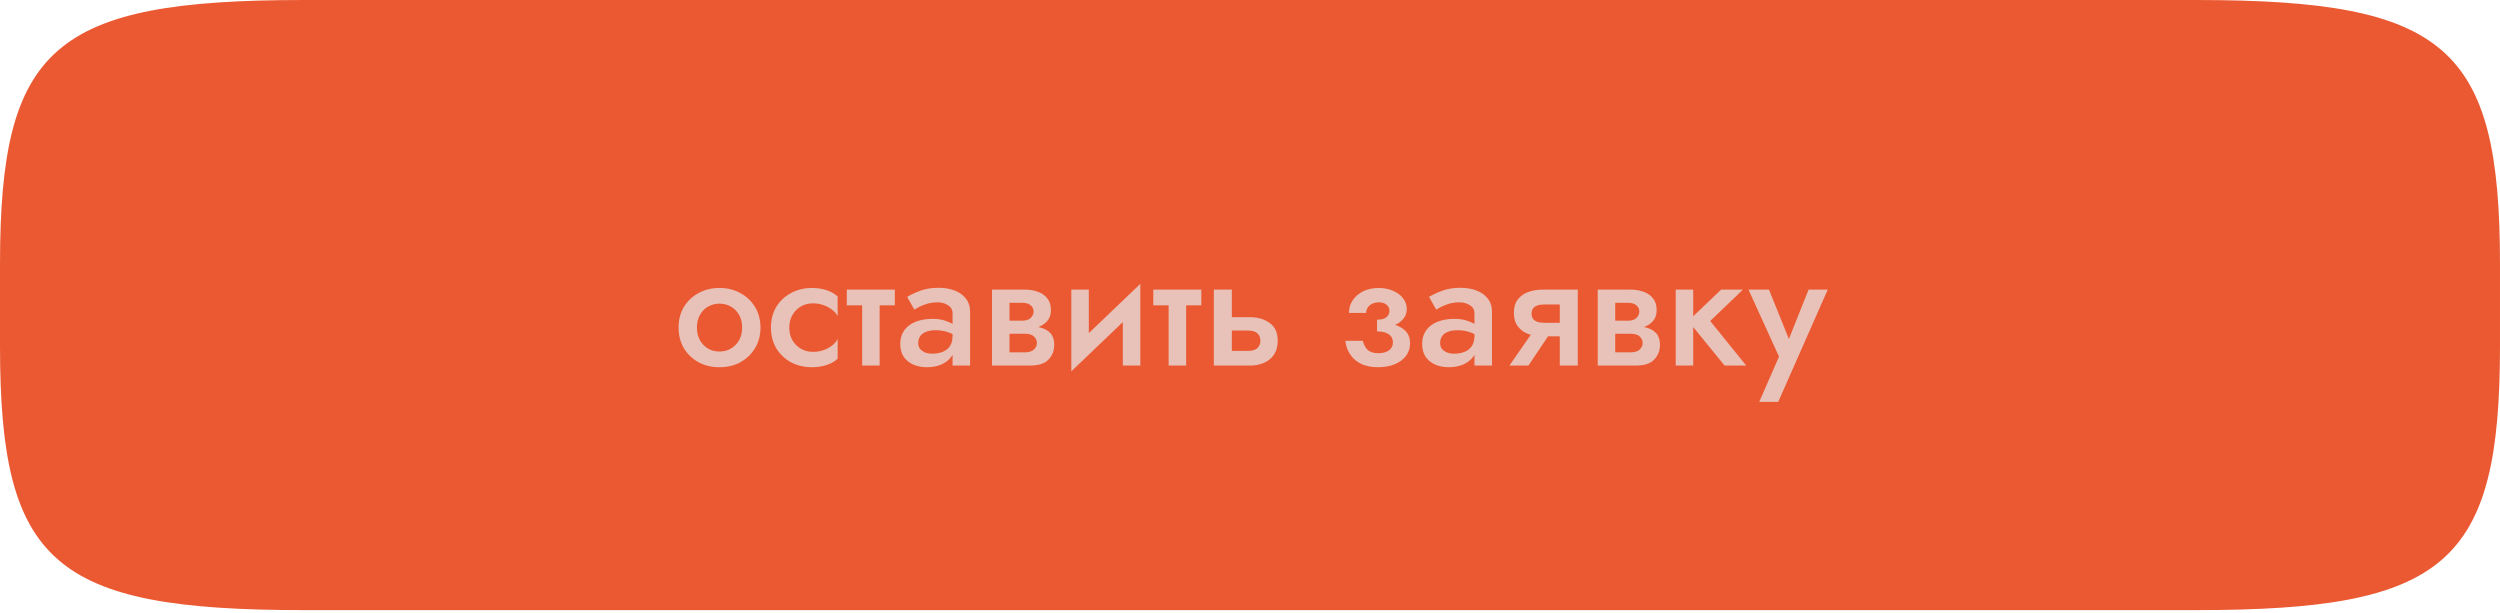 <?xml version="1.0" encoding="UTF-8"?> <svg xmlns="http://www.w3.org/2000/svg" width="424" height="104" viewBox="0 0 424 104" fill="none"><path d="M0.69 44.785C0.69 26.331 2.984 15.444 10.301 9.083C13.964 5.898 18.948 3.793 25.698 2.489C32.45 1.184 40.919 0.69 51.511 0.69H372.489C383.081 0.69 391.55 1.184 398.303 2.489C405.052 3.793 410.036 5.898 413.699 9.083C421.016 15.444 423.31 26.331 423.31 44.785V58.692C423.31 77.145 421.016 88.033 413.699 94.394C410.036 97.579 405.052 99.684 398.303 100.988C391.55 102.293 383.081 102.787 372.489 102.787H51.511C40.919 102.787 32.45 102.293 25.698 100.988C18.948 99.684 13.964 97.579 10.301 94.394C2.984 88.033 0.69 77.145 0.69 58.692V44.785Z" fill="#EB5932" stroke="#EB5932" stroke-width="1.379"></path><path d="M115.088 55.56C115.088 54.235 115.387 53.068 115.984 52.06C116.6 51.052 117.431 50.268 118.476 49.708C119.521 49.129 120.707 48.84 122.032 48.84C123.357 48.84 124.533 49.129 125.56 49.708C126.605 50.268 127.436 51.052 128.052 52.06C128.668 53.068 128.976 54.235 128.976 55.56C128.976 56.867 128.668 58.033 128.052 59.06C127.436 60.068 126.605 60.861 125.56 61.44C124.533 62 123.357 62.28 122.032 62.28C120.707 62.28 119.521 62 118.476 61.44C117.431 60.861 116.6 60.068 115.984 59.06C115.387 58.033 115.088 56.867 115.088 55.56ZM118.196 55.56C118.196 56.363 118.364 57.072 118.7 57.688C119.036 58.285 119.493 58.761 120.072 59.116C120.651 59.452 121.304 59.62 122.032 59.62C122.741 59.62 123.385 59.452 123.964 59.116C124.561 58.761 125.028 58.285 125.364 57.688C125.7 57.072 125.868 56.363 125.868 55.56C125.868 54.757 125.7 54.048 125.364 53.432C125.028 52.816 124.561 52.34 123.964 52.004C123.385 51.668 122.741 51.5 122.032 51.5C121.304 51.5 120.651 51.668 120.072 52.004C119.493 52.34 119.036 52.816 118.7 53.432C118.364 54.048 118.196 54.757 118.196 55.56ZM133.861 55.56C133.861 56.381 134.039 57.1 134.393 57.716C134.748 58.313 135.224 58.789 135.821 59.144C136.437 59.499 137.119 59.676 137.865 59.676C138.481 59.676 139.069 59.583 139.629 59.396C140.189 59.209 140.684 58.948 141.113 58.612C141.543 58.276 141.86 57.903 142.065 57.492V60.824C141.617 61.272 141.011 61.627 140.245 61.888C139.48 62.149 138.64 62.28 137.725 62.28C136.4 62.28 135.205 62 134.141 61.44C133.096 60.861 132.265 60.068 131.649 59.06C131.052 58.033 130.753 56.867 130.753 55.56C130.753 54.235 131.052 53.068 131.649 52.06C132.265 51.052 133.096 50.268 134.141 49.708C135.205 49.129 136.4 48.84 137.725 48.84C138.64 48.84 139.48 48.971 140.245 49.232C141.011 49.493 141.617 49.848 142.065 50.296V53.628C141.86 53.199 141.533 52.825 141.085 52.508C140.656 52.172 140.161 51.911 139.601 51.724C139.041 51.537 138.463 51.444 137.865 51.444C137.119 51.444 136.437 51.621 135.821 51.976C135.224 52.331 134.748 52.816 134.393 53.432C134.039 54.048 133.861 54.757 133.861 55.56ZM143.616 49.12H151.764V51.78H143.616V49.12ZM146.22 49.68H149.188V62H146.22V49.68ZM155.734 58.192C155.734 58.584 155.837 58.911 156.042 59.172C156.266 59.433 156.555 59.639 156.91 59.788C157.265 59.919 157.666 59.984 158.114 59.984C158.767 59.984 159.355 59.881 159.878 59.676C160.401 59.471 160.811 59.144 161.11 58.696C161.409 58.248 161.558 57.651 161.558 56.904L162.006 58.36C162.006 59.181 161.791 59.891 161.362 60.488C160.933 61.067 160.354 61.515 159.626 61.832C158.898 62.131 158.086 62.28 157.19 62.28C156.35 62.28 155.585 62.131 154.894 61.832C154.222 61.533 153.681 61.095 153.27 60.516C152.878 59.919 152.682 59.181 152.682 58.304C152.682 57.427 152.906 56.671 153.354 56.036C153.802 55.401 154.437 54.916 155.258 54.58C156.098 54.244 157.078 54.076 158.198 54.076C158.945 54.076 159.607 54.169 160.186 54.356C160.783 54.543 161.278 54.757 161.67 55C162.062 55.243 162.333 55.457 162.482 55.644V57.24C161.903 56.811 161.315 56.503 160.718 56.316C160.121 56.111 159.43 56.008 158.646 56.008C158.011 56.008 157.47 56.101 157.022 56.288C156.593 56.456 156.266 56.708 156.042 57.044C155.837 57.361 155.734 57.744 155.734 58.192ZM155.062 52.508L153.858 50.352C154.437 49.997 155.174 49.652 156.07 49.316C156.966 48.98 157.993 48.812 159.15 48.812C160.214 48.812 161.147 48.971 161.95 49.288C162.753 49.605 163.378 50.063 163.826 50.66C164.293 51.239 164.526 51.957 164.526 52.816V62H161.558V53.152C161.558 52.555 161.306 52.097 160.802 51.78C160.317 51.444 159.719 51.276 159.01 51.276C158.394 51.276 157.825 51.351 157.302 51.5C156.779 51.649 156.322 51.827 155.93 52.032C155.557 52.219 155.267 52.377 155.062 52.508ZM170.008 55.28H174.096C174.992 55.28 175.795 55.373 176.504 55.56C177.213 55.747 177.773 56.073 178.184 56.54C178.595 57.007 178.8 57.66 178.8 58.5C178.8 59.471 178.473 60.301 177.82 60.992C177.185 61.664 176.131 62 174.656 62H170.008V59.76H173.732C174.479 59.76 175.02 59.601 175.356 59.284C175.692 58.967 175.86 58.593 175.86 58.164C175.86 57.94 175.813 57.735 175.72 57.548C175.627 57.361 175.496 57.193 175.328 57.044C175.179 56.895 174.964 56.783 174.684 56.708C174.423 56.633 174.105 56.596 173.732 56.596H170.008V55.28ZM170.008 55.84V54.384H173.452C173.732 54.384 173.984 54.347 174.208 54.272C174.451 54.197 174.647 54.085 174.796 53.936C174.945 53.787 175.067 53.619 175.16 53.432C175.253 53.245 175.3 53.049 175.3 52.844C175.3 52.415 175.132 52.06 174.796 51.78C174.479 51.5 174.031 51.36 173.452 51.36H170.008V49.12H173.816C174.619 49.12 175.347 49.241 176 49.484C176.672 49.708 177.213 50.081 177.624 50.604C178.035 51.108 178.24 51.78 178.24 52.62C178.24 53.348 178.035 53.955 177.624 54.44C177.213 54.907 176.672 55.261 176 55.504C175.347 55.728 174.619 55.84 173.816 55.84H170.008ZM168.244 49.12H171.212V62H168.244V49.12ZM193.26 51.92L181.696 62.98L181.836 59.2L193.4 48.14L193.26 51.92ZM184.664 49.12V59.564L181.696 62.98V49.12H184.664ZM193.4 48.14V62H190.432V51.556L193.4 48.14ZM195.596 49.12H203.744V51.78H195.596V49.12ZM198.2 49.68H201.168V62H198.2V49.68ZM205.866 49.12H208.918V62H205.866V49.12ZM207.994 56.064V53.796H211.998C213.324 53.796 214.434 54.123 215.33 54.776C216.245 55.411 216.702 56.419 216.702 57.8C216.702 58.715 216.497 59.489 216.086 60.124C215.676 60.74 215.116 61.207 214.406 61.524C213.697 61.841 212.894 62 211.998 62H207.994V59.508H211.69C212.138 59.508 212.512 59.443 212.81 59.312C213.128 59.181 213.361 58.985 213.51 58.724C213.678 58.463 213.762 58.155 213.762 57.8C213.762 57.24 213.585 56.811 213.23 56.512C212.894 56.213 212.381 56.064 211.69 56.064H207.994ZM233.548 55.56V54.216C234.294 54.216 234.826 54.076 235.144 53.796C235.48 53.497 235.648 53.133 235.648 52.704C235.648 52.275 235.48 51.929 235.144 51.668C234.826 51.407 234.388 51.276 233.828 51.276C233.361 51.276 232.969 51.369 232.652 51.556C232.334 51.724 232.092 51.948 231.924 52.228C231.774 52.489 231.7 52.769 231.7 53.068H228.788C228.788 52.265 229.002 51.547 229.432 50.912C229.861 50.277 230.449 49.773 231.196 49.4C231.961 49.027 232.829 48.84 233.8 48.84C234.714 48.84 235.536 48.999 236.264 49.316C236.992 49.633 237.561 50.063 237.972 50.604C238.382 51.145 238.588 51.743 238.588 52.396C238.588 53.329 238.158 54.104 237.3 54.72C236.441 55.317 235.19 55.597 233.548 55.56ZM233.744 62.28C232.101 62.28 230.794 61.869 229.824 61.048C228.872 60.208 228.321 59.125 228.172 57.8H231.14C231.27 58.397 231.532 58.901 231.924 59.312C232.334 59.704 232.941 59.9 233.744 59.9C234.266 59.9 234.714 59.825 235.088 59.676C235.461 59.527 235.741 59.321 235.928 59.06C236.133 58.78 236.236 58.453 236.236 58.08C236.236 57.688 236.133 57.352 235.928 57.072C235.722 56.792 235.414 56.577 235.004 56.428C234.612 56.279 234.126 56.204 233.548 56.204V54.72C235.284 54.683 236.646 54.963 237.636 55.56C238.644 56.139 239.148 57.025 239.148 58.22C239.148 59.06 238.905 59.788 238.42 60.404C237.953 61.001 237.309 61.468 236.488 61.804C235.666 62.121 234.752 62.28 233.744 62.28ZM244.246 58.192C244.246 58.584 244.348 58.911 244.554 59.172C244.778 59.433 245.067 59.639 245.422 59.788C245.776 59.919 246.178 59.984 246.626 59.984C247.279 59.984 247.867 59.881 248.39 59.676C248.912 59.471 249.323 59.144 249.622 58.696C249.92 58.248 250.07 57.651 250.07 56.904L250.518 58.36C250.518 59.181 250.303 59.891 249.874 60.488C249.444 61.067 248.866 61.515 248.138 61.832C247.41 62.131 246.598 62.28 245.702 62.28C244.862 62.28 244.096 62.131 243.406 61.832C242.734 61.533 242.192 61.095 241.782 60.516C241.39 59.919 241.194 59.181 241.194 58.304C241.194 57.427 241.418 56.671 241.866 56.036C242.314 55.401 242.948 54.916 243.77 54.58C244.61 54.244 245.59 54.076 246.71 54.076C247.456 54.076 248.119 54.169 248.698 54.356C249.295 54.543 249.79 54.757 250.182 55C250.574 55.243 250.844 55.457 250.994 55.644V57.24C250.415 56.811 249.827 56.503 249.23 56.316C248.632 56.111 247.942 56.008 247.158 56.008C246.523 56.008 245.982 56.101 245.534 56.288C245.104 56.456 244.778 56.708 244.554 57.044C244.348 57.361 244.246 57.744 244.246 58.192ZM243.574 52.508L242.37 50.352C242.948 49.997 243.686 49.652 244.582 49.316C245.478 48.98 246.504 48.812 247.662 48.812C248.726 48.812 249.659 48.971 250.462 49.288C251.264 49.605 251.89 50.063 252.338 50.66C252.804 51.239 253.038 51.957 253.038 52.816V62H250.07V53.152C250.07 52.555 249.818 52.097 249.314 51.78C248.828 51.444 248.231 51.276 247.522 51.276C246.906 51.276 246.336 51.351 245.814 51.5C245.291 51.649 244.834 51.827 244.442 52.032C244.068 52.219 243.779 52.377 243.574 52.508ZM259.22 62H256L260.424 55.616H263.504L259.22 62ZM267.592 62H264.54V49.12H267.592V62ZM265.66 54.748V57.044H261.656C260.778 57.044 259.966 56.913 259.22 56.652C258.473 56.372 257.876 55.943 257.428 55.364C256.98 54.767 256.756 53.992 256.756 53.04C256.756 52.088 256.98 51.332 257.428 50.772C257.876 50.193 258.473 49.773 259.22 49.512C259.966 49.251 260.778 49.12 261.656 49.12H265.66V51.64H261.908C261.441 51.64 261.049 51.696 260.732 51.808C260.414 51.92 260.172 52.088 260.004 52.312C259.836 52.536 259.752 52.825 259.752 53.18C259.752 53.553 259.836 53.852 260.004 54.076C260.172 54.3 260.414 54.468 260.732 54.58C261.049 54.692 261.441 54.748 261.908 54.748H265.66ZM272.738 55.28H276.826C277.722 55.28 278.525 55.373 279.234 55.56C279.944 55.747 280.504 56.073 280.914 56.54C281.325 57.007 281.53 57.66 281.53 58.5C281.53 59.471 281.204 60.301 280.55 60.992C279.916 61.664 278.861 62 277.386 62H272.738V59.76H276.462C277.209 59.76 277.75 59.601 278.086 59.284C278.422 58.967 278.59 58.593 278.59 58.164C278.59 57.94 278.544 57.735 278.45 57.548C278.357 57.361 278.226 57.193 278.058 57.044C277.909 56.895 277.694 56.783 277.414 56.708C277.153 56.633 276.836 56.596 276.462 56.596H272.738V55.28ZM272.738 55.84V54.384H276.182C276.462 54.384 276.714 54.347 276.938 54.272C277.181 54.197 277.377 54.085 277.526 53.936C277.676 53.787 277.797 53.619 277.89 53.432C277.984 53.245 278.03 53.049 278.03 52.844C278.03 52.415 277.862 52.06 277.526 51.78C277.209 51.5 276.761 51.36 276.182 51.36H272.738V49.12H276.546C277.349 49.12 278.077 49.241 278.73 49.484C279.402 49.708 279.944 50.081 280.354 50.604C280.765 51.108 280.97 51.78 280.97 52.62C280.97 53.348 280.765 53.955 280.354 54.44C279.944 54.907 279.402 55.261 278.73 55.504C278.077 55.728 277.349 55.84 276.546 55.84H272.738ZM270.974 49.12H273.942V62H270.974V49.12ZM284.202 49.12H287.17V62H284.202V49.12ZM291.902 49.12H295.598L290.054 54.44L296.158 62H292.49L286.33 54.44L291.902 49.12ZM309.984 49.12L301.584 68.16H298.364L301.724 60.488L296.544 49.12H300.016L304.132 59.312L302.704 59.228L306.736 49.12H309.984Z" fill="#E8C2B8"></path></svg> 